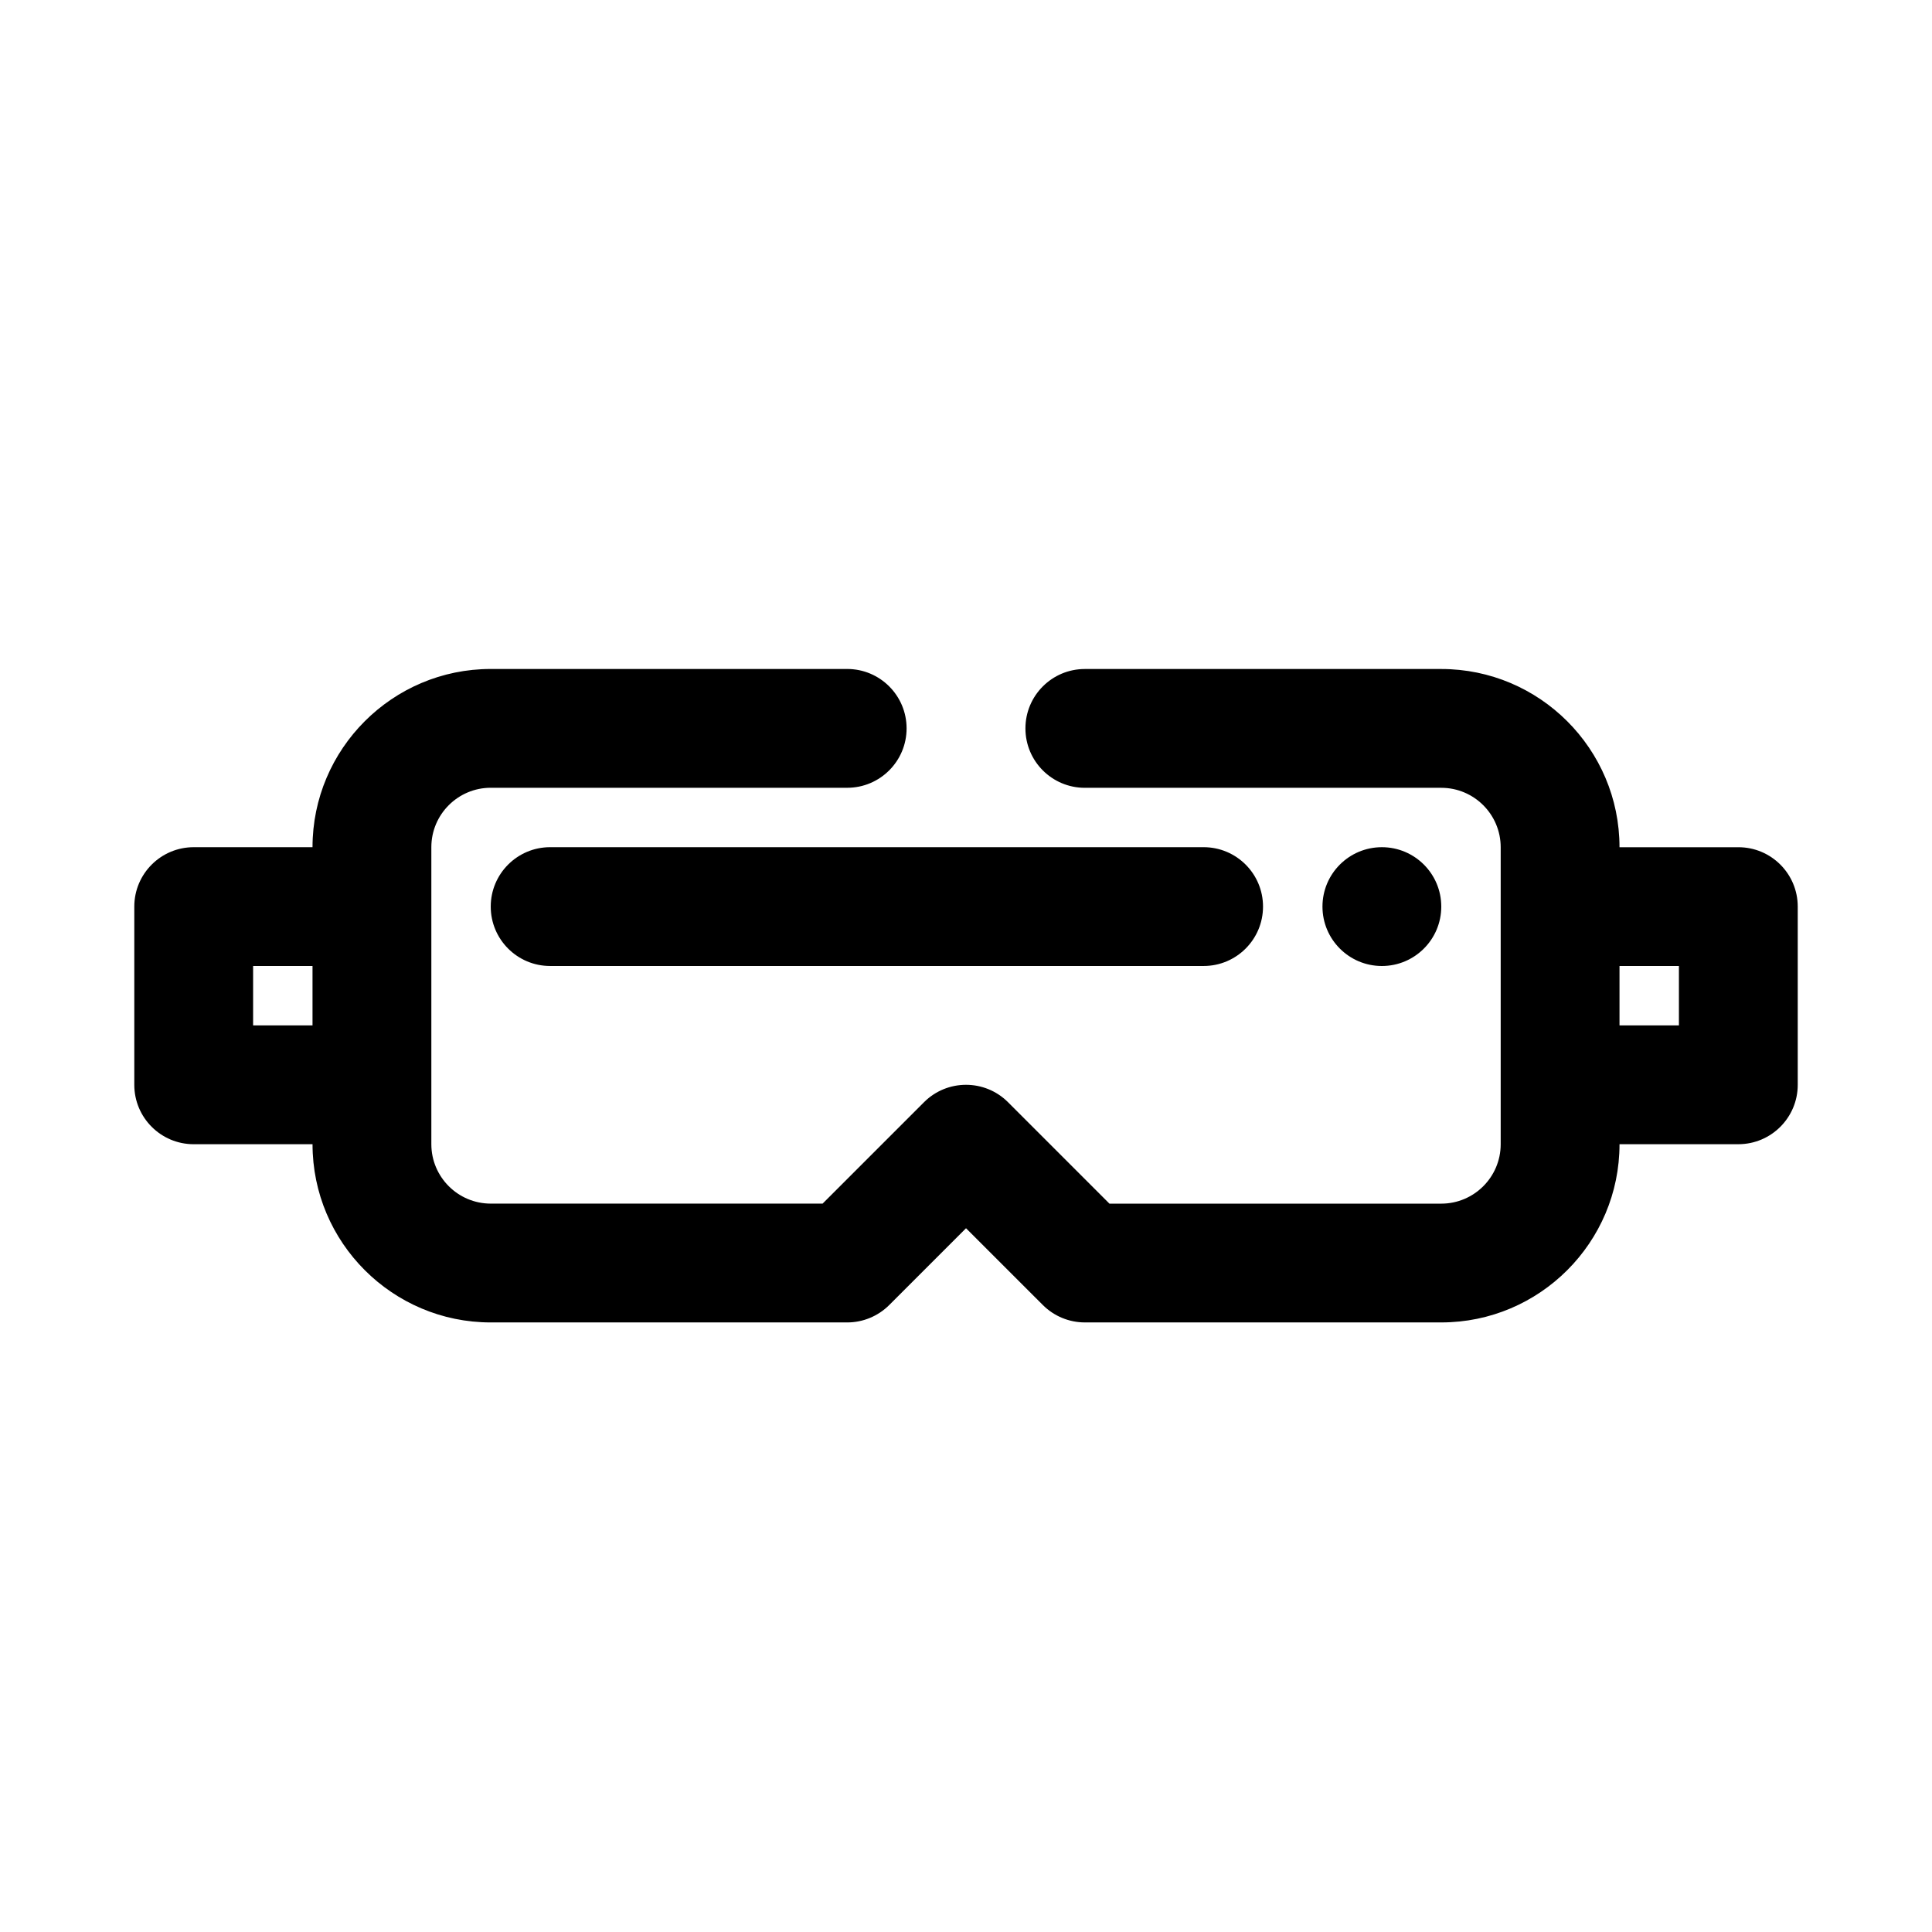 <?xml version="1.0" encoding="UTF-8"?>
<!-- Uploaded to: SVG Find, www.svgrepo.com, Generator: SVG Find Mixer Tools -->
<svg fill="#000000" width="800px" height="800px" version="1.1" viewBox="144 144 512 512" xmlns="http://www.w3.org/2000/svg">
 <path d="m510.21 400c-8.695 0-15.742-7.051-15.742-15.742 0-8.695 7.047-15.742 15.742-15.742 8.695 0 15.742 7.047 15.742 15.742 0 8.691-7.047 15.742-15.742 15.742zm-236.16-15.746c0 8.695 7.051 15.742 15.742 15.742h173.18c8.695 0 15.742-7.051 15.742-15.742 0-8.695-7.051-15.742-15.742-15.742h-173.18c-8.691 0-15.742 7.051-15.742 15.742zm346.37 0v47.23c0 8.695-7.051 15.742-15.742 15.742h-31.488c0 26.047-21.188 47.23-47.23 47.23h-94.465c-4.172 0-8.18-1.66-11.133-4.613l-20.355-20.348-20.355 20.355c-2.957 2.949-6.961 4.609-11.133 4.609h-94.465c-26.047 0-47.23-21.188-47.23-47.23h-31.492c-8.695 0-15.742-7.051-15.742-15.742v-47.23c0-8.695 7.051-15.742 15.742-15.742h31.488c0-26.047 21.188-47.23 47.23-47.23h94.465c8.695 0 15.742 7.051 15.742 15.742 0 8.695-7.051 15.742-15.742 15.742l-94.461-0.004c-8.68 0-15.742 7.062-15.742 15.742v78.719c0 8.68 7.062 15.742 15.742 15.742h87.945l26.875-26.875c6.148-6.148 16.113-6.148 22.262 0l26.879 26.883h87.941c8.68 0 15.742-7.062 15.742-15.742v-78.715c0-8.68-7.062-15.742-15.742-15.742h-94.465c-8.695 0-15.742-7.051-15.742-15.742 0-8.695 7.051-15.742 15.742-15.742h94.465c26.047 0 47.23 21.188 47.23 47.23h31.488c8.695-0.012 15.746 7.039 15.746 15.73zm-393.6 31.488v-15.742h-15.742v15.742zm362.11-15.742h-15.742v15.742h15.742z"/>
</svg>